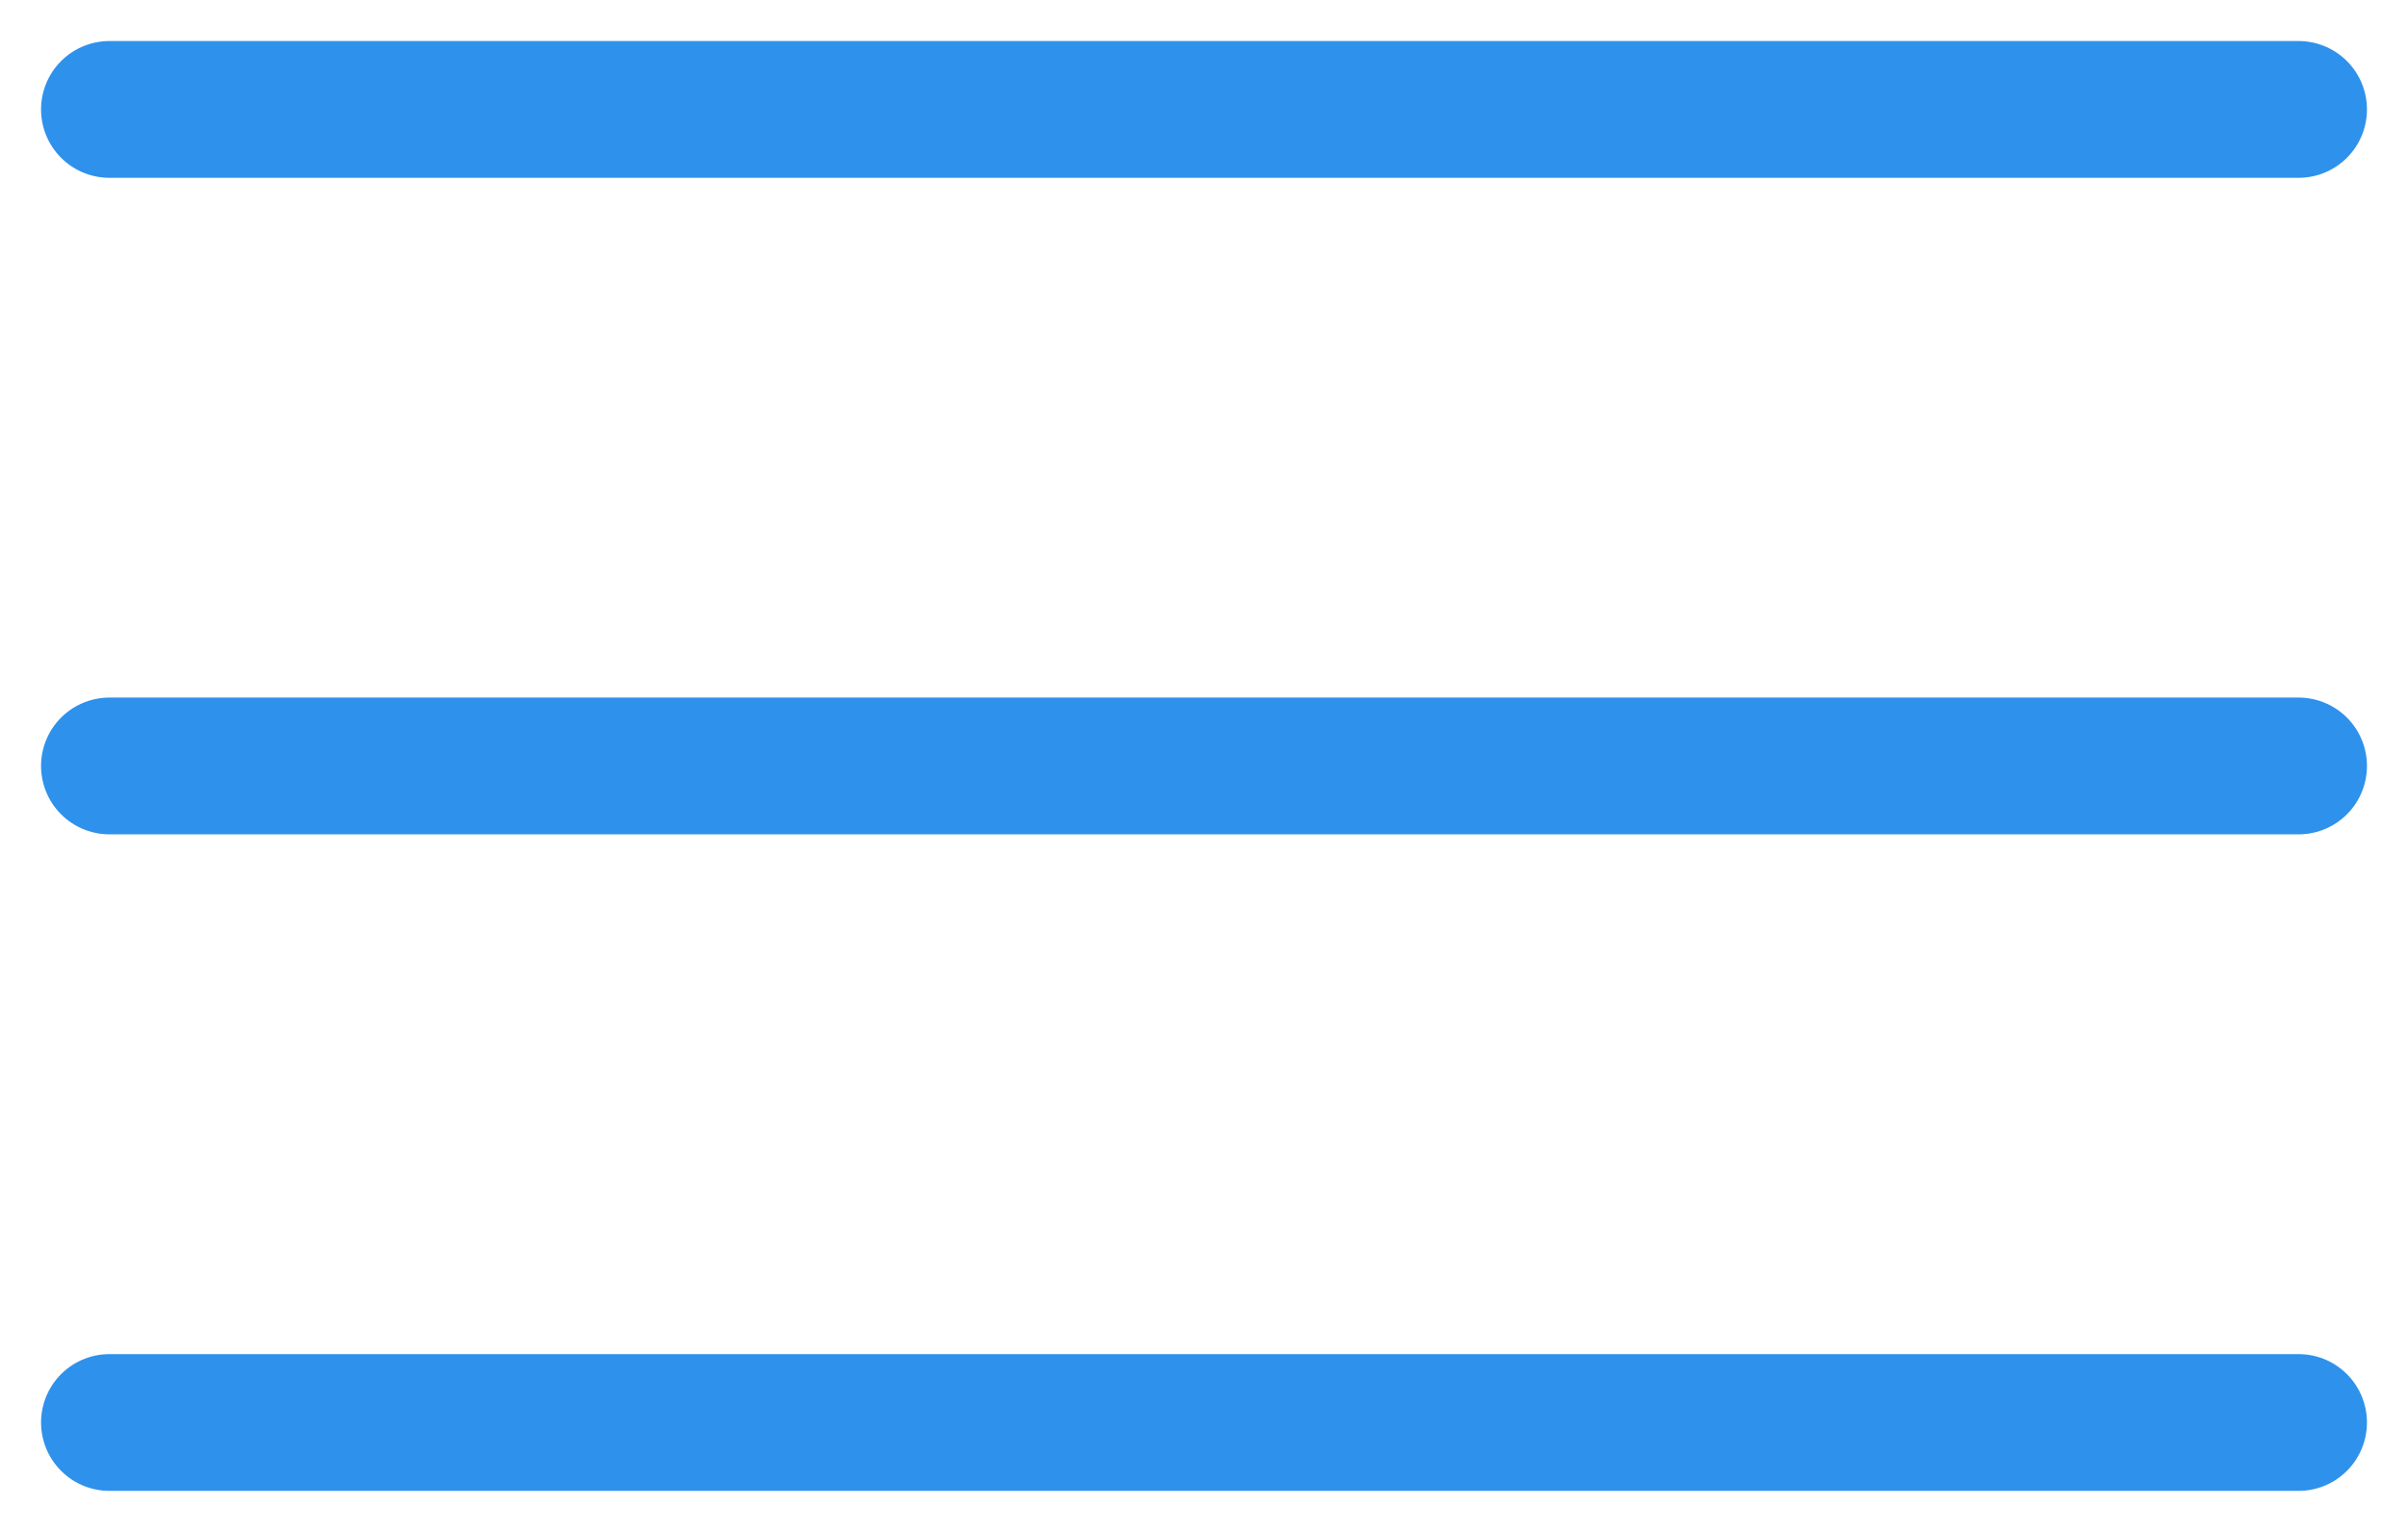<svg width="44" height="28" viewBox="0 0 44 28" fill="none" xmlns="http://www.w3.org/2000/svg">
<path id="Vector" d="M2 2H42M2 14H42M2 26H42" stroke="#2E91EC" stroke-width="2.5" stroke-linecap="round" stroke-linejoin="round"/>
</svg>
